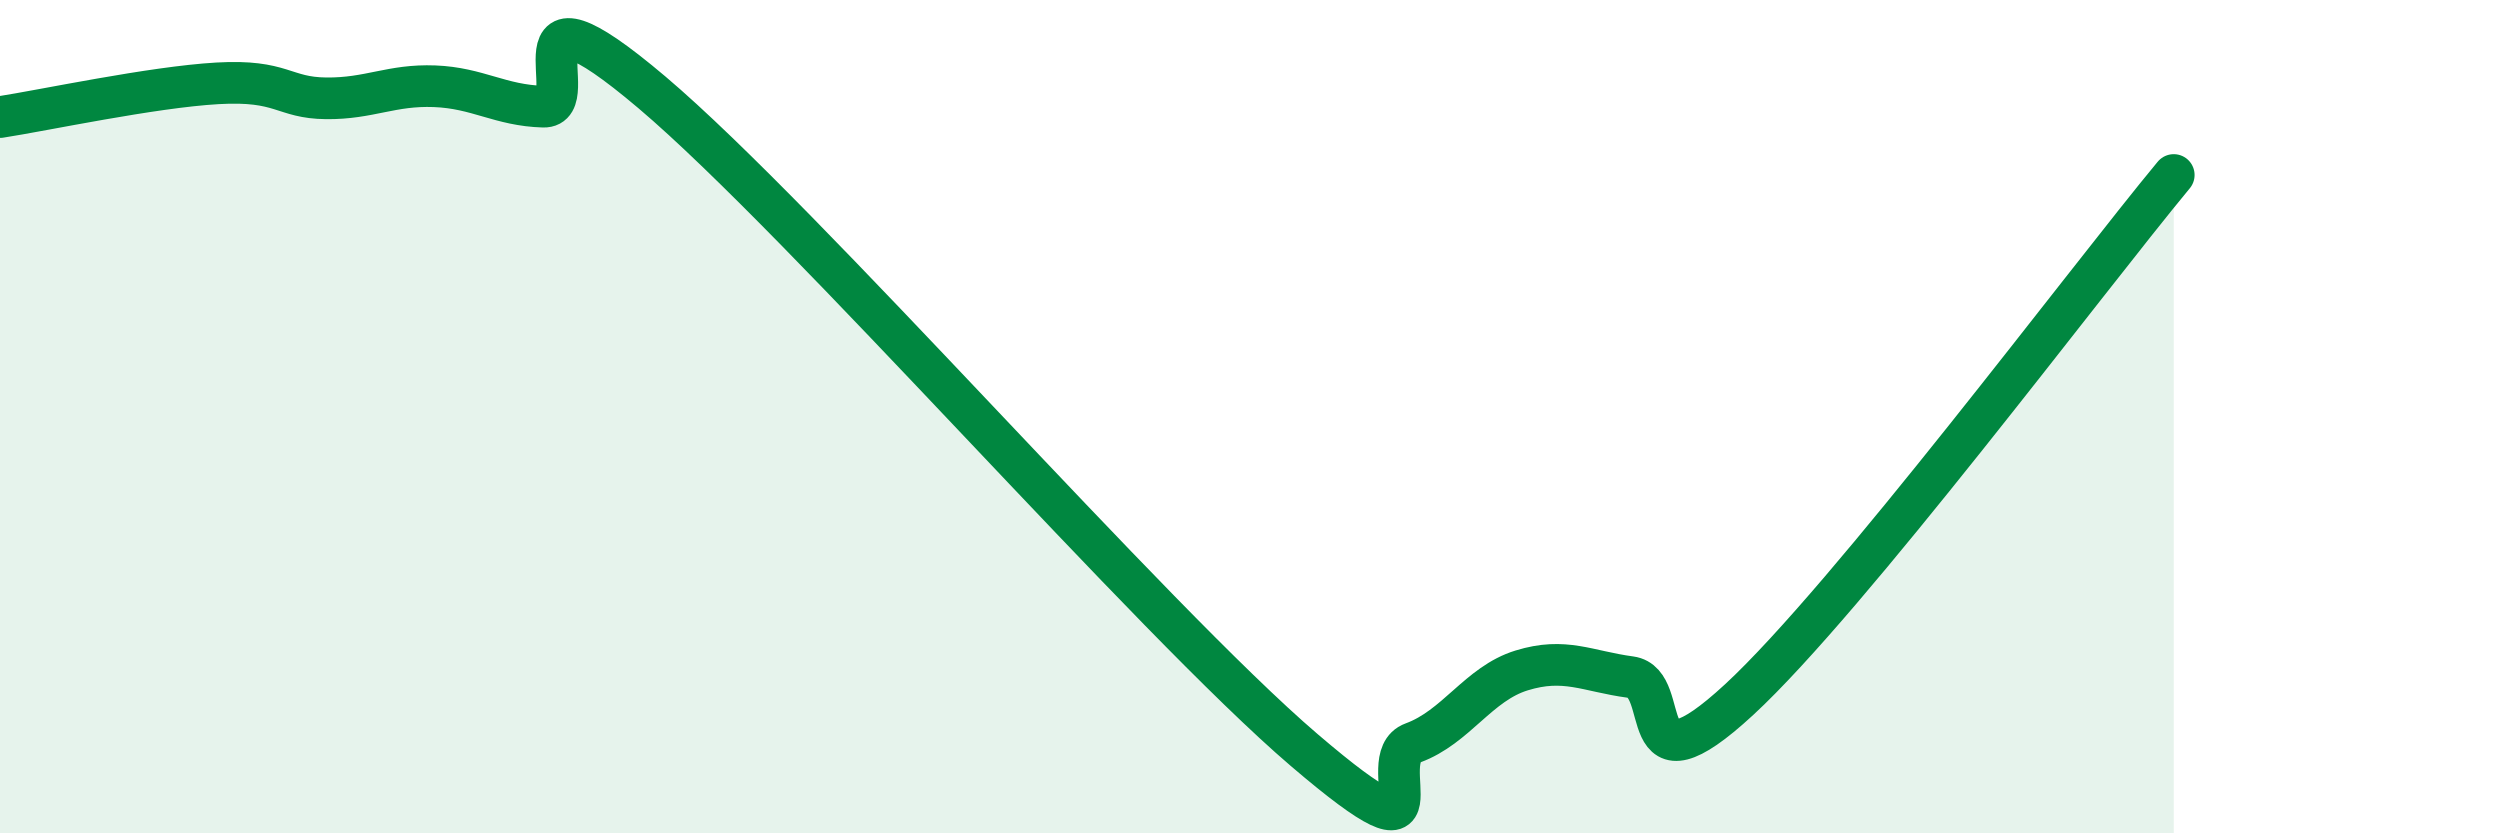 
    <svg width="60" height="20" viewBox="0 0 60 20" xmlns="http://www.w3.org/2000/svg">
      <path
        d="M 0,2.81 C 1.04,2.65 3.65,2.09 5.22,2 C 6.79,1.91 6.79,2.35 7.83,2.36 C 8.87,2.37 9.39,2.03 10.43,2.07 C 11.47,2.11 12,2.53 13.04,2.56 C 14.08,2.59 12,-0.87 15.65,2.22 C 19.3,5.31 27.65,14.88 31.3,18 C 34.95,21.12 32.87,18.21 33.91,17.83 C 34.95,17.45 35.48,16.41 36.52,16.09 C 37.56,15.77 38.09,16.11 39.13,16.25 C 40.17,16.39 39.13,19.2 41.74,16.79 C 44.35,14.38 50.08,6.72 52.17,4.2L52.17 20L0 20Z"
        fill="#008740"
        opacity="0.1"
        stroke-linecap="round"
        stroke-linejoin="round"
      />
      <path
        d="M 0,2.81 C 1.04,2.65 3.65,2.09 5.22,2 C 6.79,1.91 6.79,2.35 7.83,2.36 C 8.87,2.37 9.39,2.03 10.43,2.07 C 11.47,2.11 12,2.53 13.04,2.56 C 14.08,2.59 12,-0.87 15.65,2.22 C 19.3,5.31 27.65,14.88 31.3,18 C 34.95,21.12 32.87,18.21 33.91,17.83 C 34.95,17.45 35.48,16.41 36.52,16.09 C 37.56,15.77 38.09,16.11 39.13,16.25 C 40.17,16.39 39.13,19.2 41.74,16.79 C 44.35,14.38 50.08,6.72 52.17,4.2"
        stroke="#008740"
        stroke-width="1"
        fill="none"
        stroke-linecap="round"
        stroke-linejoin="round"
      />
    </svg>
  